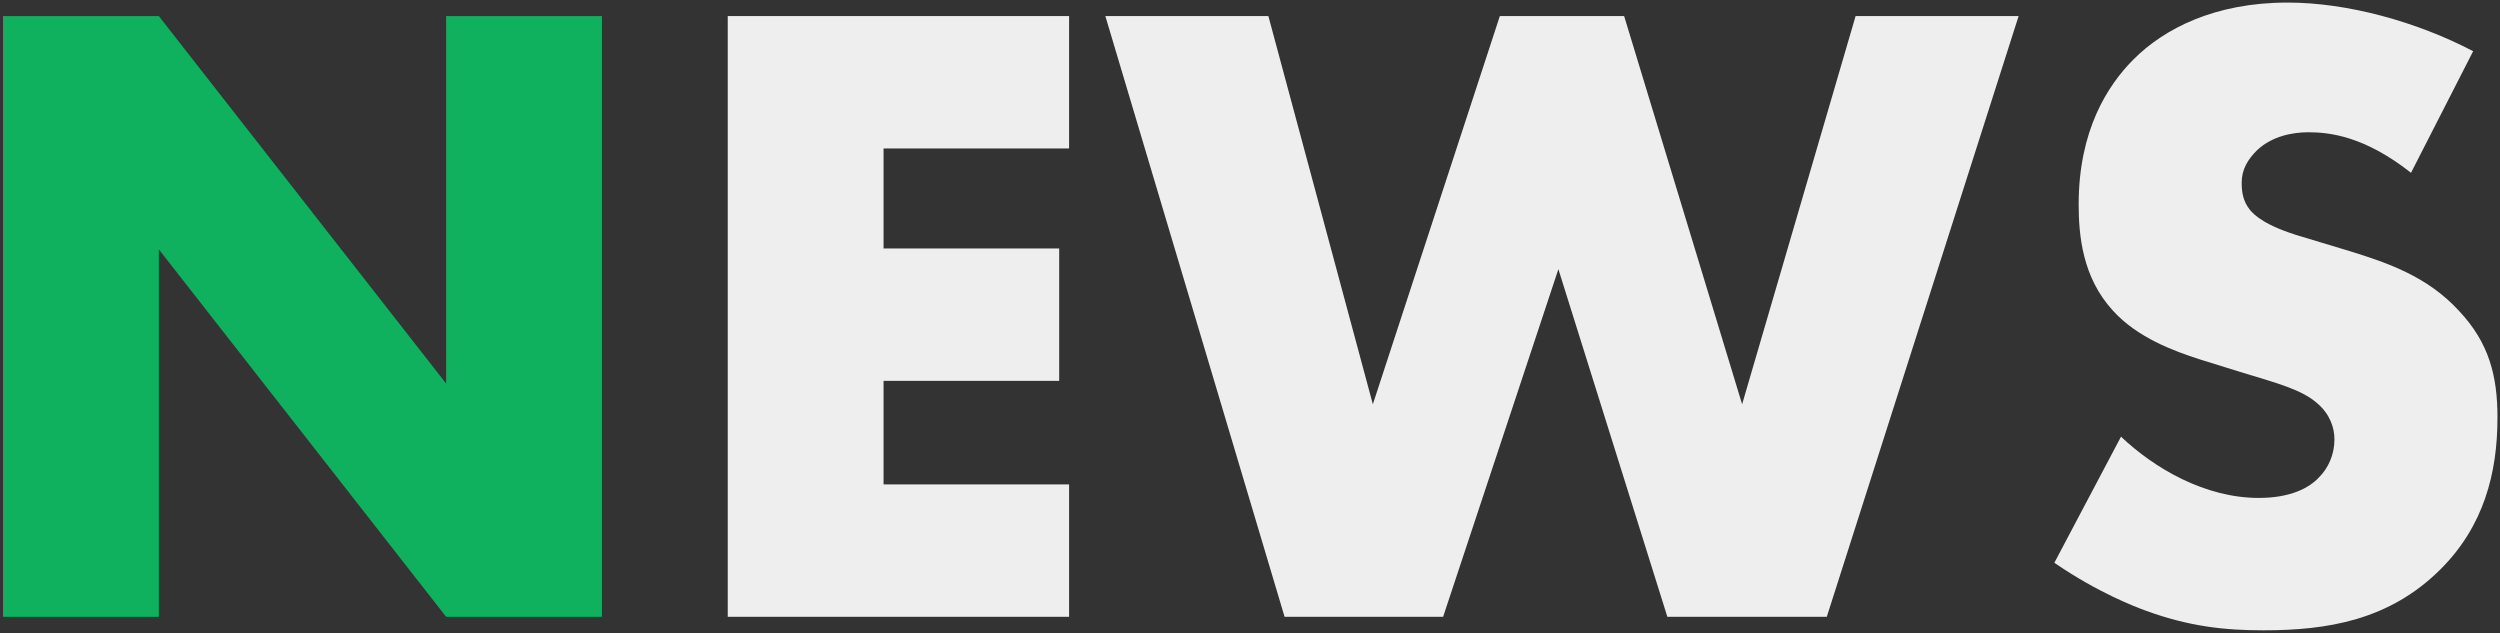 <svg width="458" height="116" viewBox="0 0 458 116" fill="none" xmlns="http://www.w3.org/2000/svg">
<rect x="0" y="0" width="458" height="116" fill="#333333" stroke="none"/>
<path d="M29.095 113H0.55L0.55 2.945L29.095 2.945L81.73 70.265L81.73 2.945L110.275 2.945L110.275 113H81.73L29.095 45.68L29.095 113Z" fill="#0FB05E"/>
<path d="M195.858 2.945L195.858 27.2L161.868 27.2L161.868 45.515L194.043 45.515L194.043 69.77H161.868L161.868 88.745H195.858L195.858 113H133.323L133.323 2.945L195.858 2.945ZM202.501 2.945L232.366 2.945L251.506 74.06L274.771 2.945L297.541 2.945L319.156 74.06L339.946 2.945L369.811 2.945L334.666 113H305.461L285.496 49.31L264.376 113H235.336L202.501 2.945ZM376.357 103.1L388.567 80C394.672 85.775 403.912 91.22 413.812 91.22C419.587 91.22 423.052 89.405 424.867 87.425C426.517 85.775 427.672 83.3 427.672 80.495C427.672 78.35 426.847 75.875 424.537 73.895C421.732 71.42 417.442 70.265 410.347 68.12L402.922 65.81C398.302 64.325 391.537 61.85 387.082 56.9C381.472 50.795 380.812 43.04 380.812 37.43C380.812 23.9 386.092 15.65 390.877 10.865C396.487 5.255 405.727 0.47 419.092 0.47C429.982 0.47 442.687 3.935 453.082 9.38L441.697 31.655C433.117 24.89 426.682 24.23 422.887 24.23C420.082 24.23 416.287 24.89 413.482 27.53C411.832 29.18 410.677 30.995 410.677 33.47C410.677 35.45 411.007 36.935 412.162 38.42C412.987 39.41 414.967 41.39 421.732 43.37L430.477 46.01C437.407 48.155 444.667 50.63 450.442 56.9C456.052 62.84 457.537 68.945 457.537 76.535C457.537 86.6 455.062 96.335 447.142 104.255C437.737 113.66 426.352 115.475 414.637 115.475C407.707 115.475 401.107 114.815 393.022 111.845C391.207 111.185 384.277 108.545 376.357 103.1Z" fill="#EEEEEE"/>
</svg>
